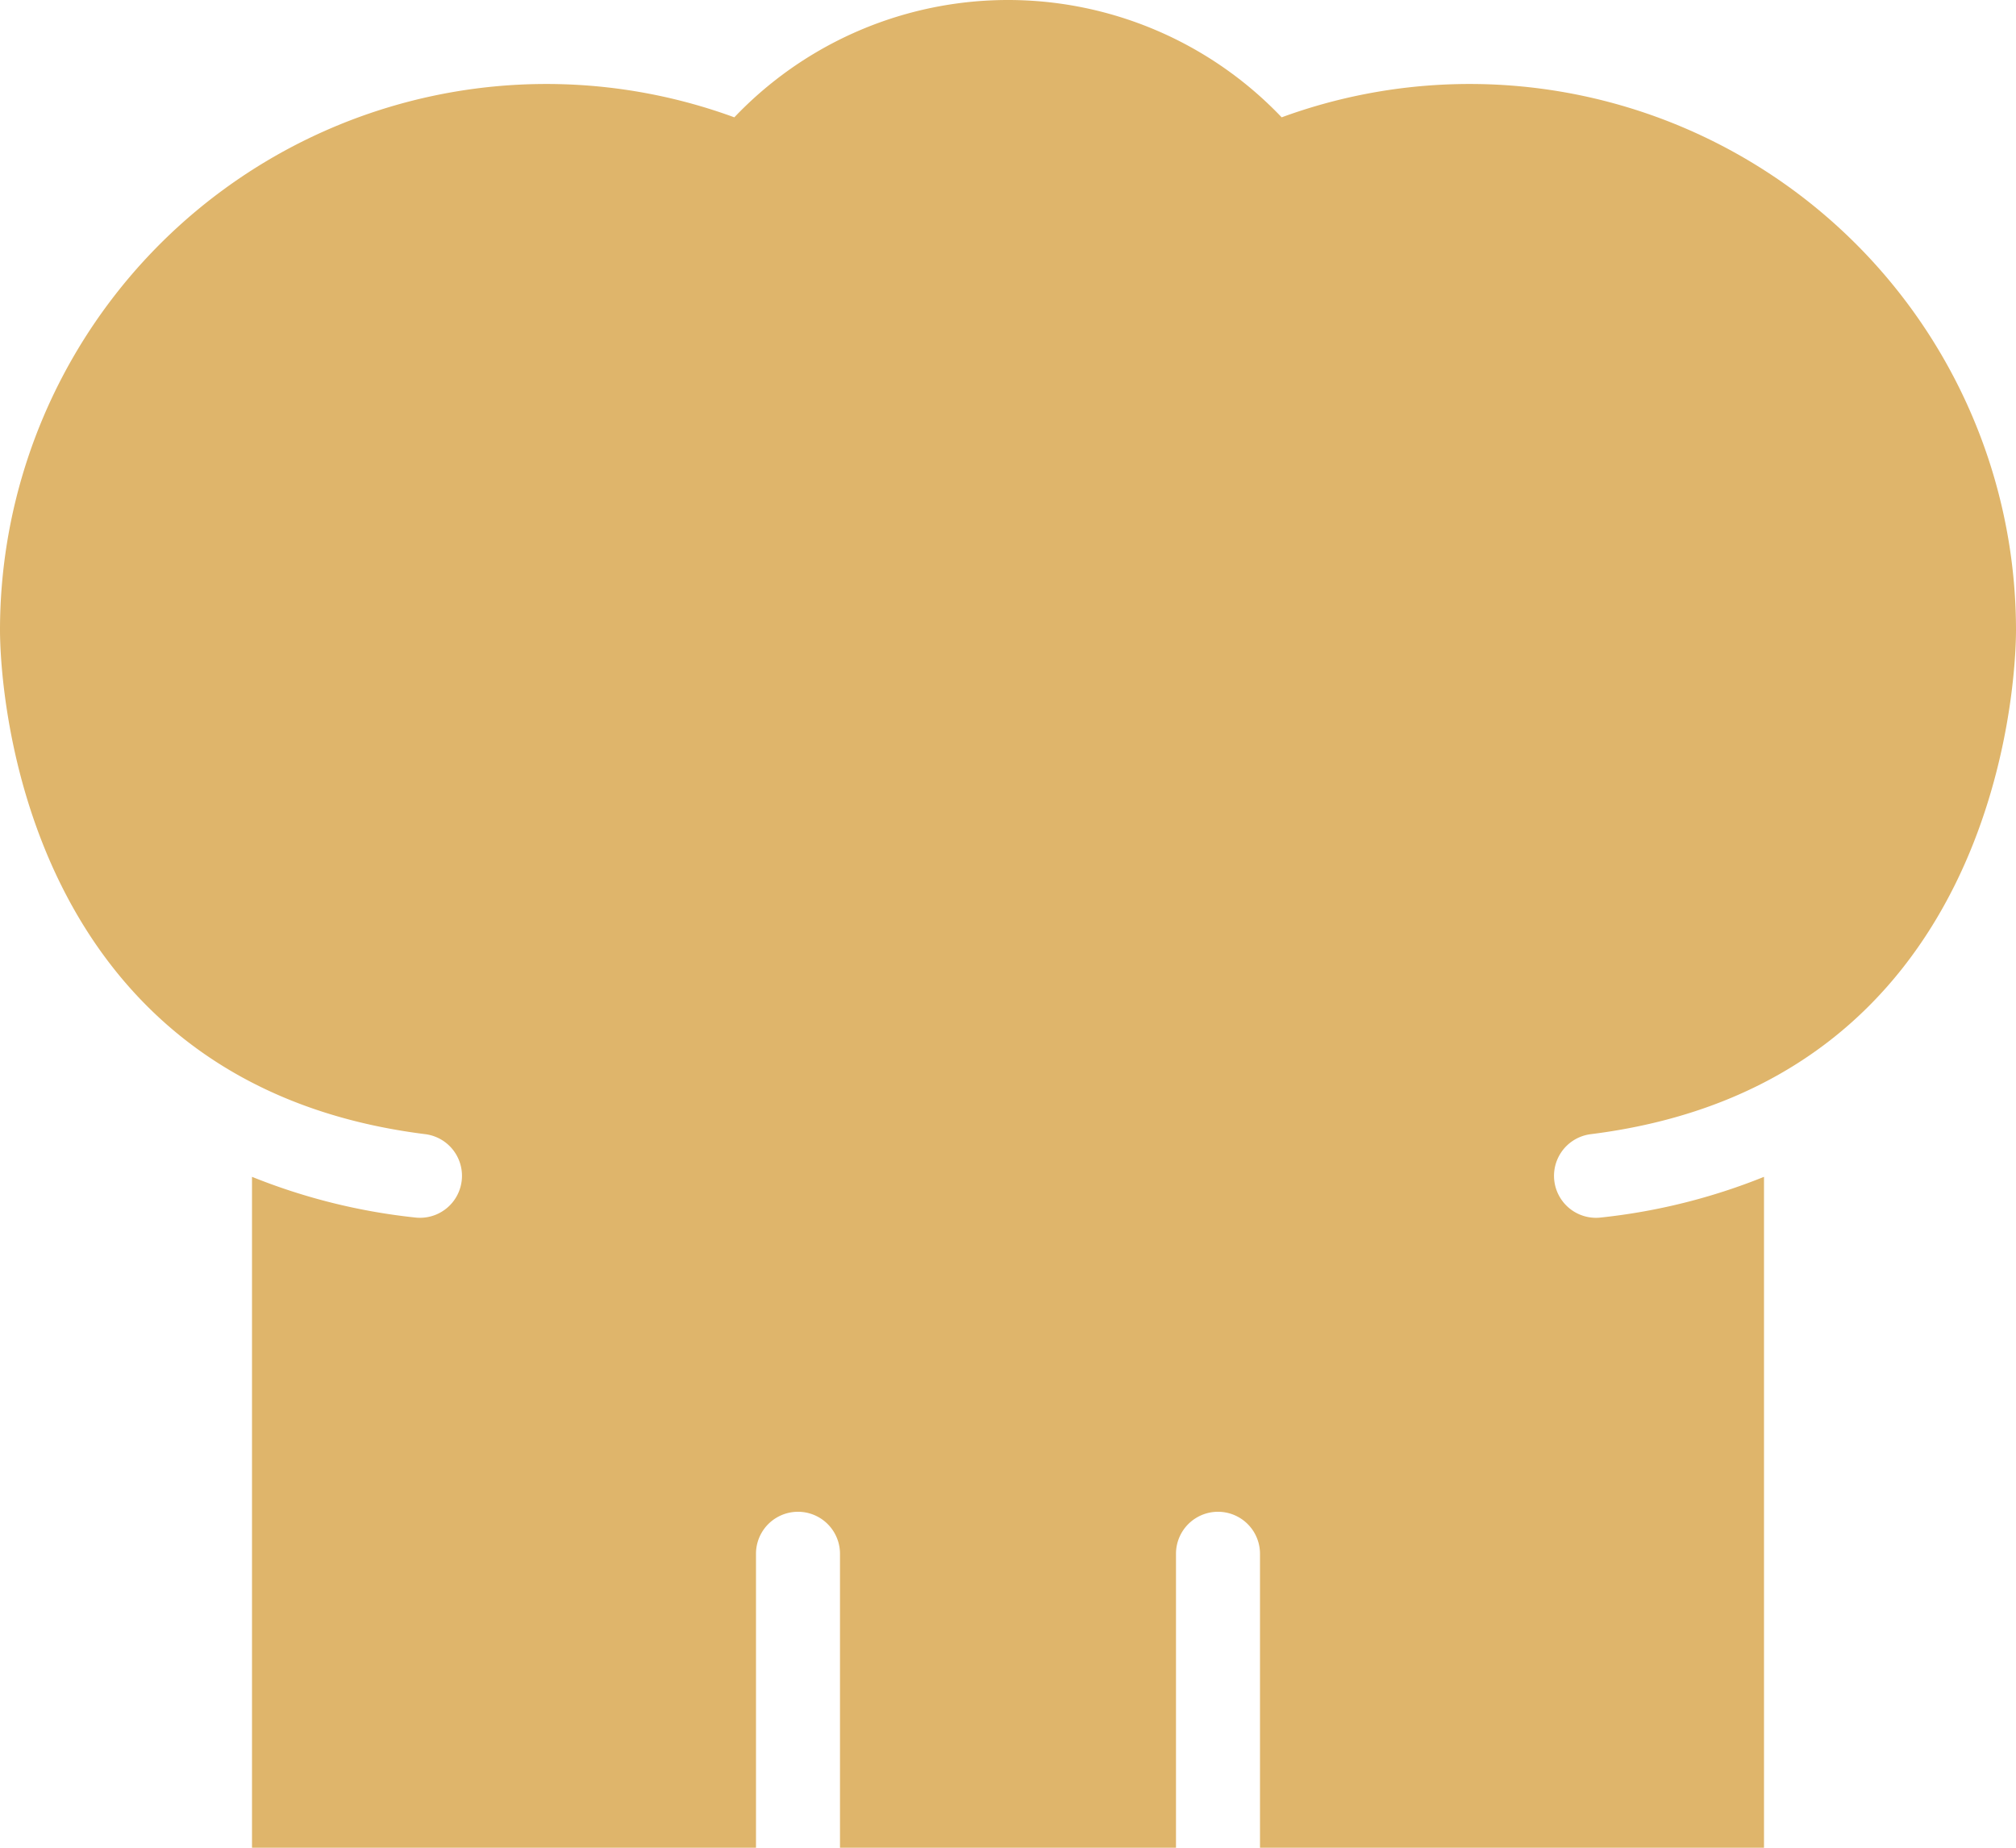 <svg xmlns="http://www.w3.org/2000/svg" width="128.351" height="117.655" viewBox="0 0 128.351 117.655">
  <path id="iconmonstr-cook-1" d="M48.132,118.655H16.044V75.935a38.7,38.7,0,0,0,10.364,2.588,2.673,2.673,0,1,0,.663-5.305C1.348,69.994,0,44.837,0,41.11A34.785,34.785,0,0,1,46.752,8.471a24.053,24.053,0,0,1,34.847,0A34.785,34.785,0,0,1,128.351,41.11c0,3.7-1.348,28.884-27.071,32.109a2.673,2.673,0,0,0,.663,5.305,38.7,38.7,0,0,0,10.364-2.588v42.719H80.219V99.937a2.674,2.674,0,0,0-5.348,0v18.718H53.479V99.937a2.674,2.674,0,0,0-5.348,0Z" transform="translate(0 -1)" fill="#dfb56b" fill-rule="evenodd"/>
</svg>
